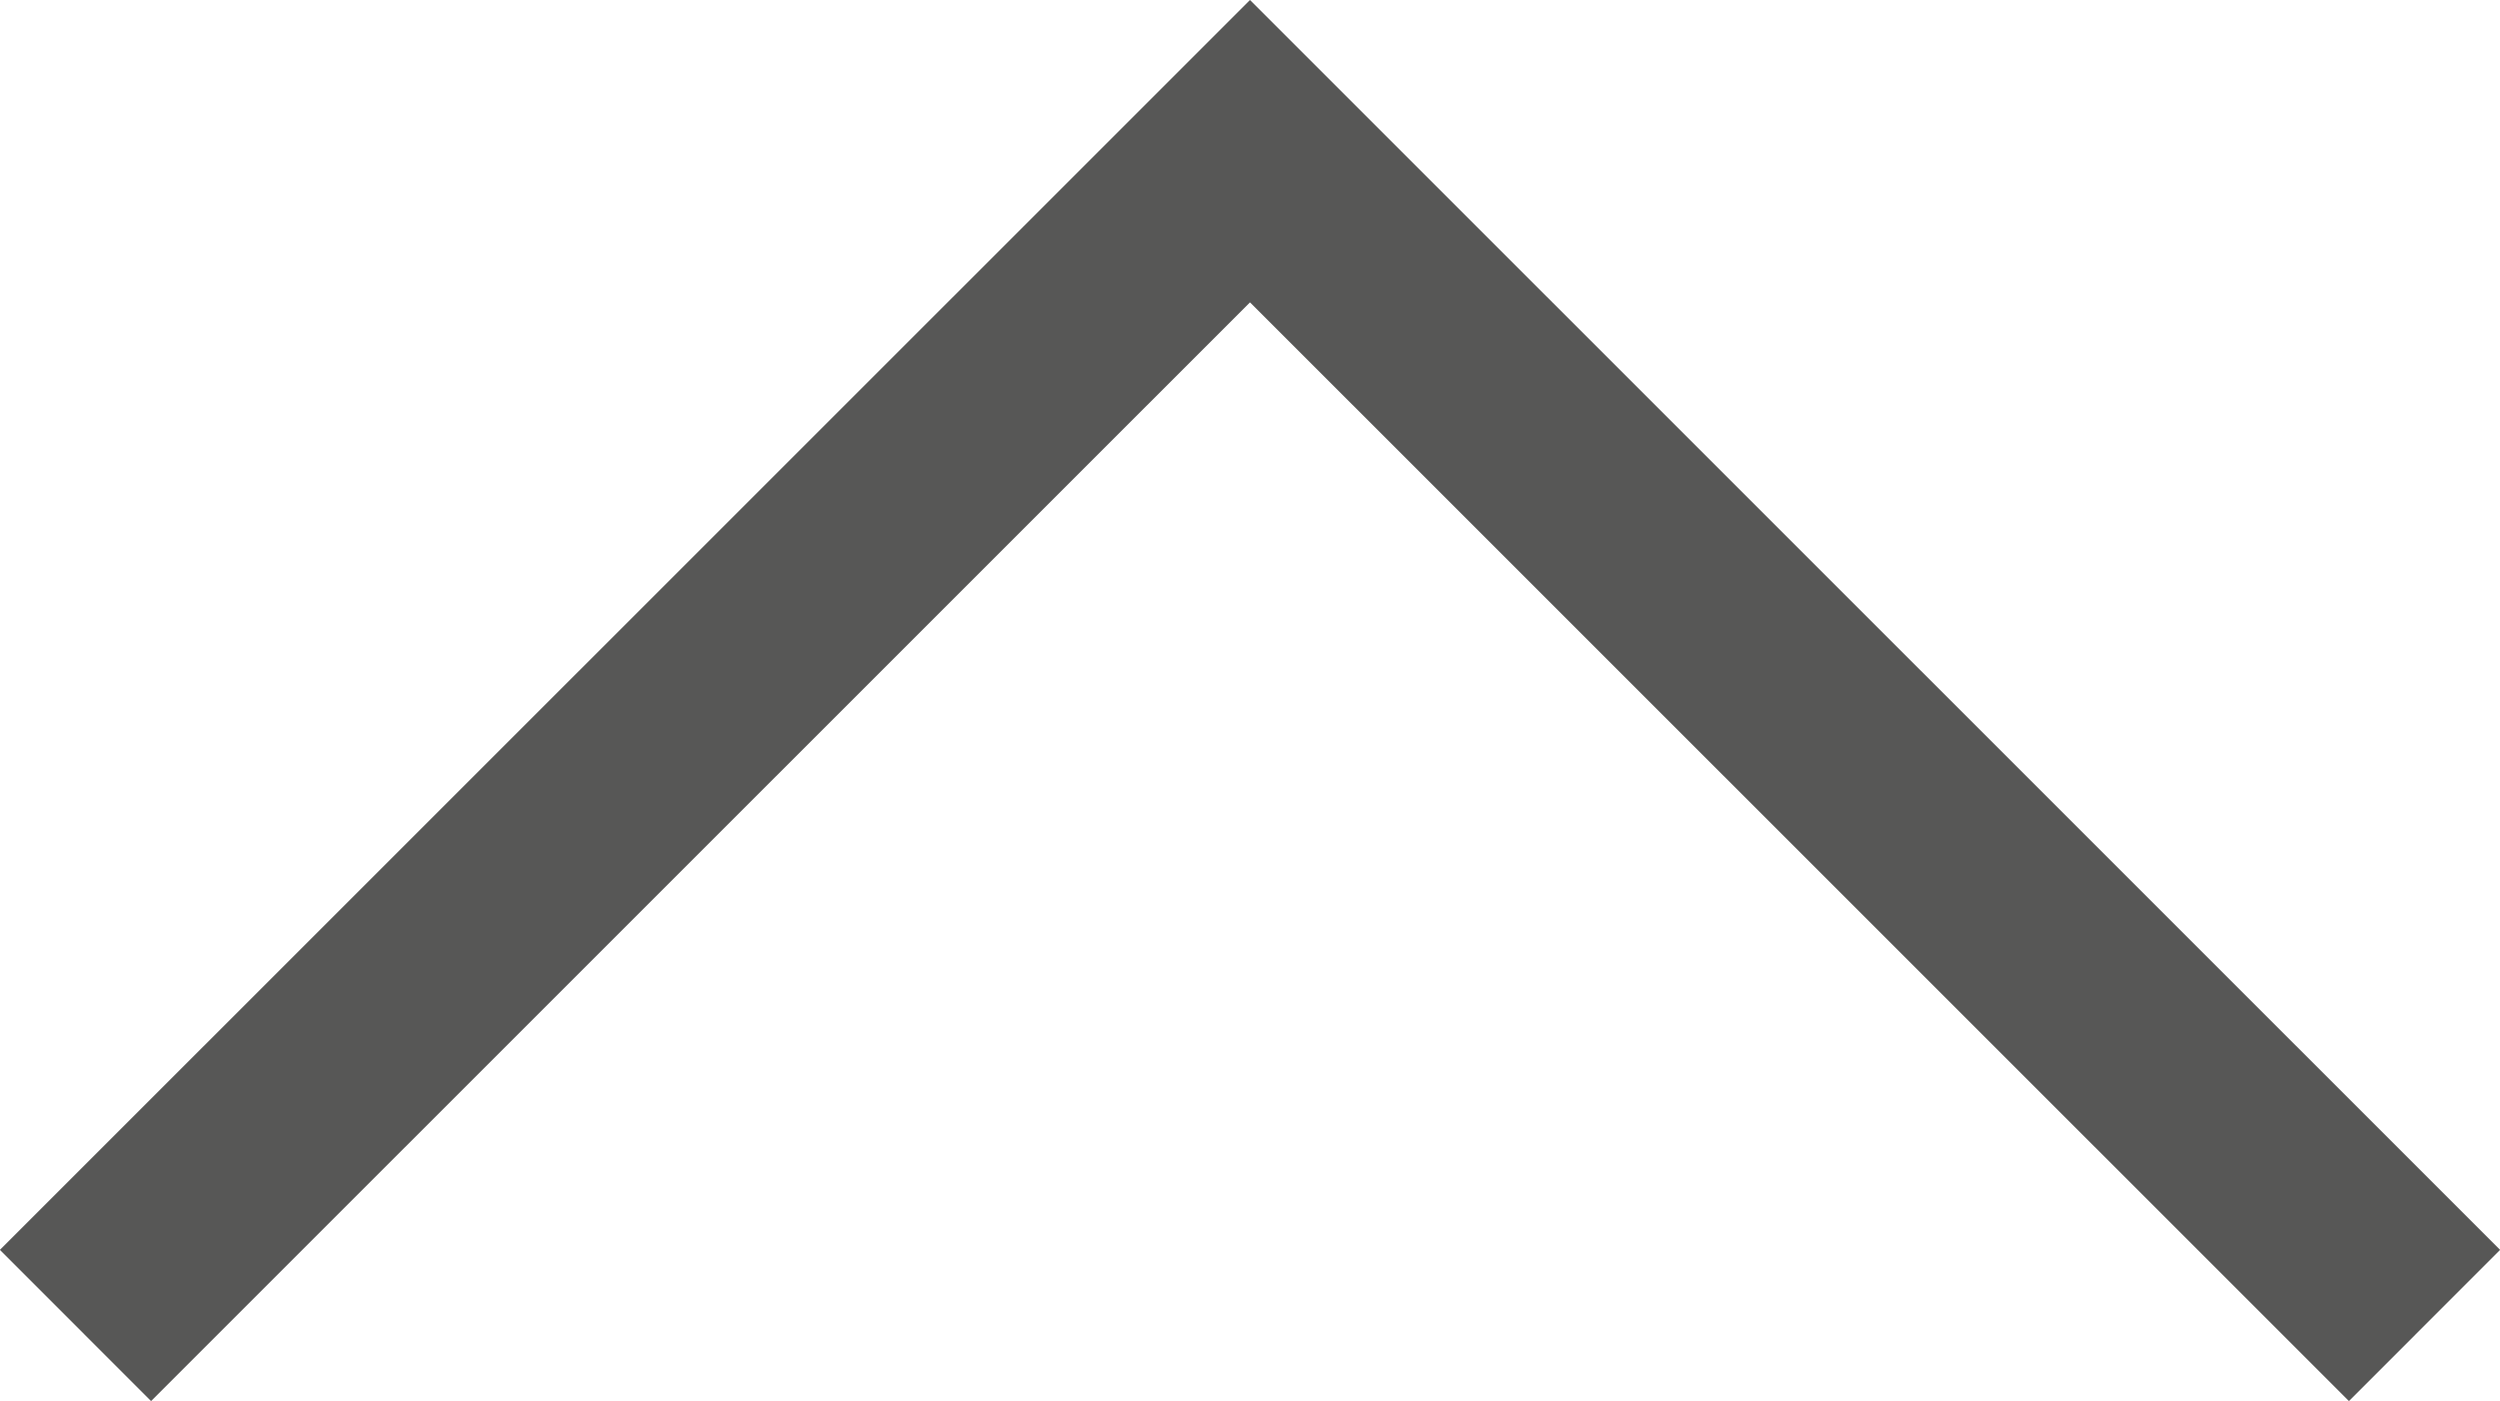 <svg xmlns="http://www.w3.org/2000/svg" width="11.692" height="6.553" viewBox="0 0 11.692 6.553">
  <path id="Path_39" data-name="Path 39" d="M-1244.474-14086.345l5.493-5.492,5.493,5.492" transform="translate(1244.827 14092.544)" fill="none" stroke="#575756" stroke-width="1"/>
</svg>
